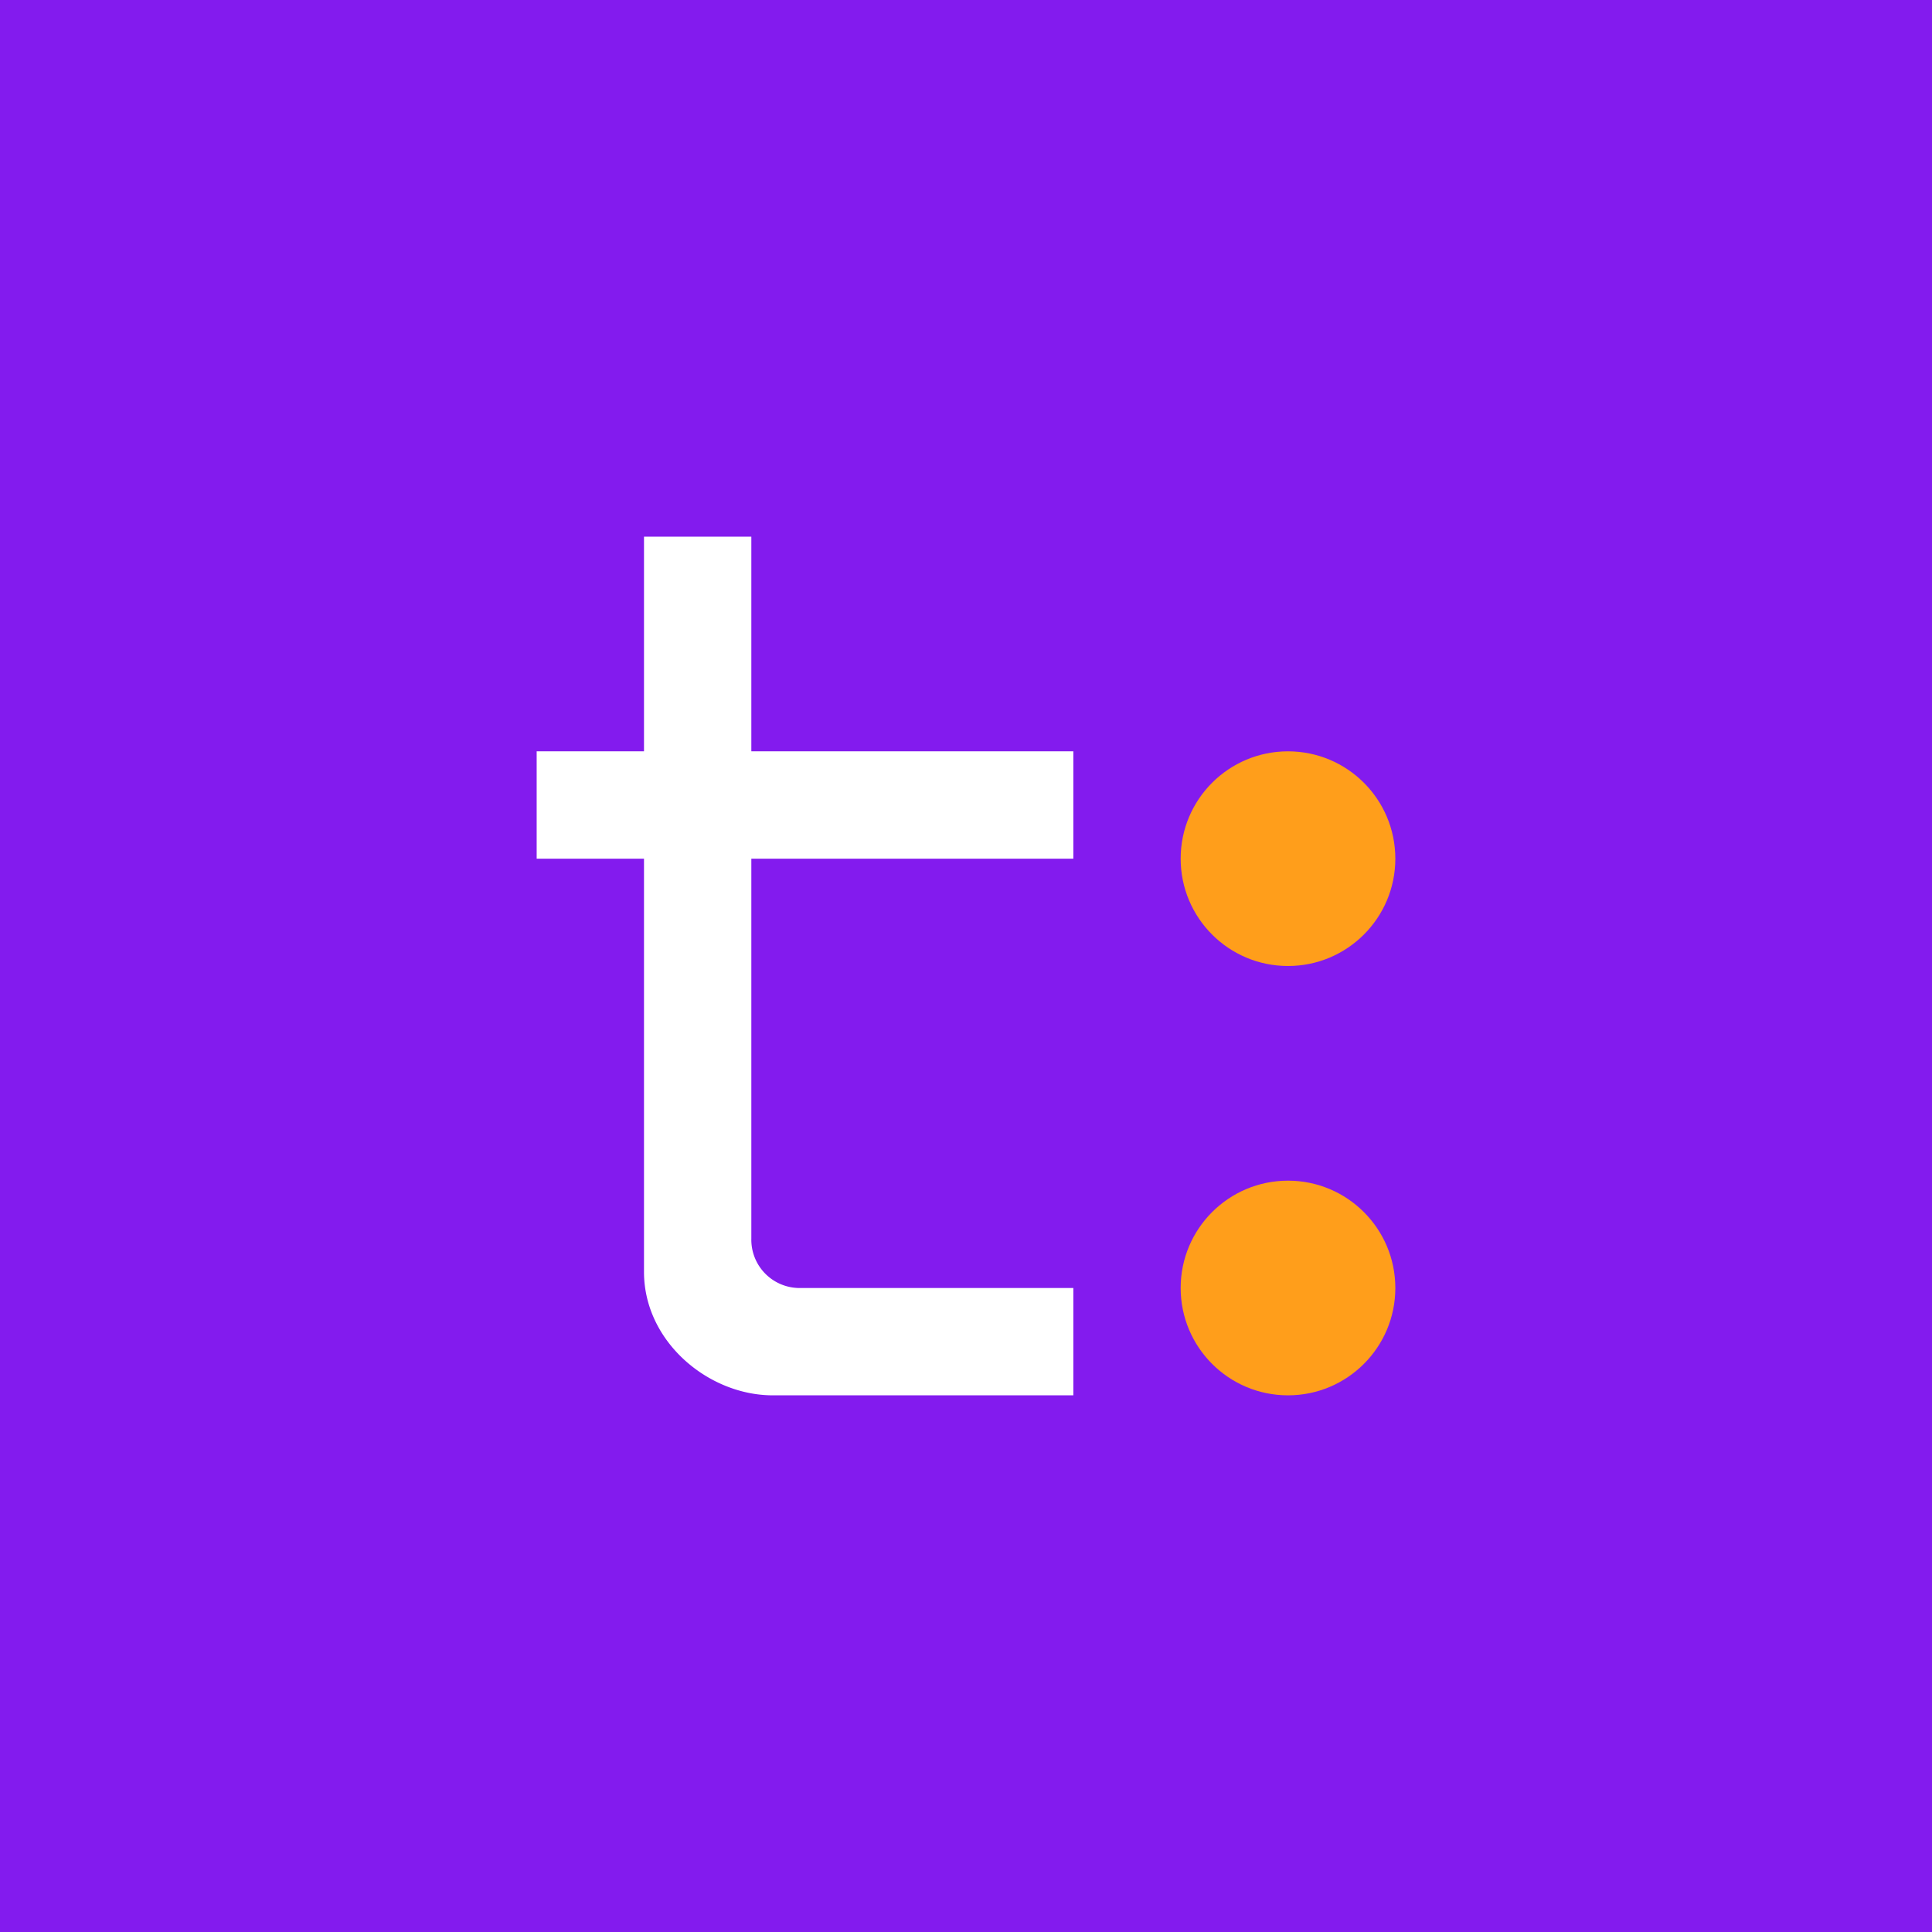 <svg xmlns="http://www.w3.org/2000/svg" width="18" height="18"><path fill="#831BEE" d="M0 0h18v18H0z"/><circle cx="12" cy="8" r="1" fill="#FF9E1B"/><circle cx="12" cy="12" r="1" fill="#FF9E1B"/><path fill="#fff" d="M6 8v3.85C6 12.5 6.6 13 7.2 13H10v-1H7.44a.45.45 0 0 1-.44-.46V8h3V7H7V5H6v2H5v1z"/></svg>